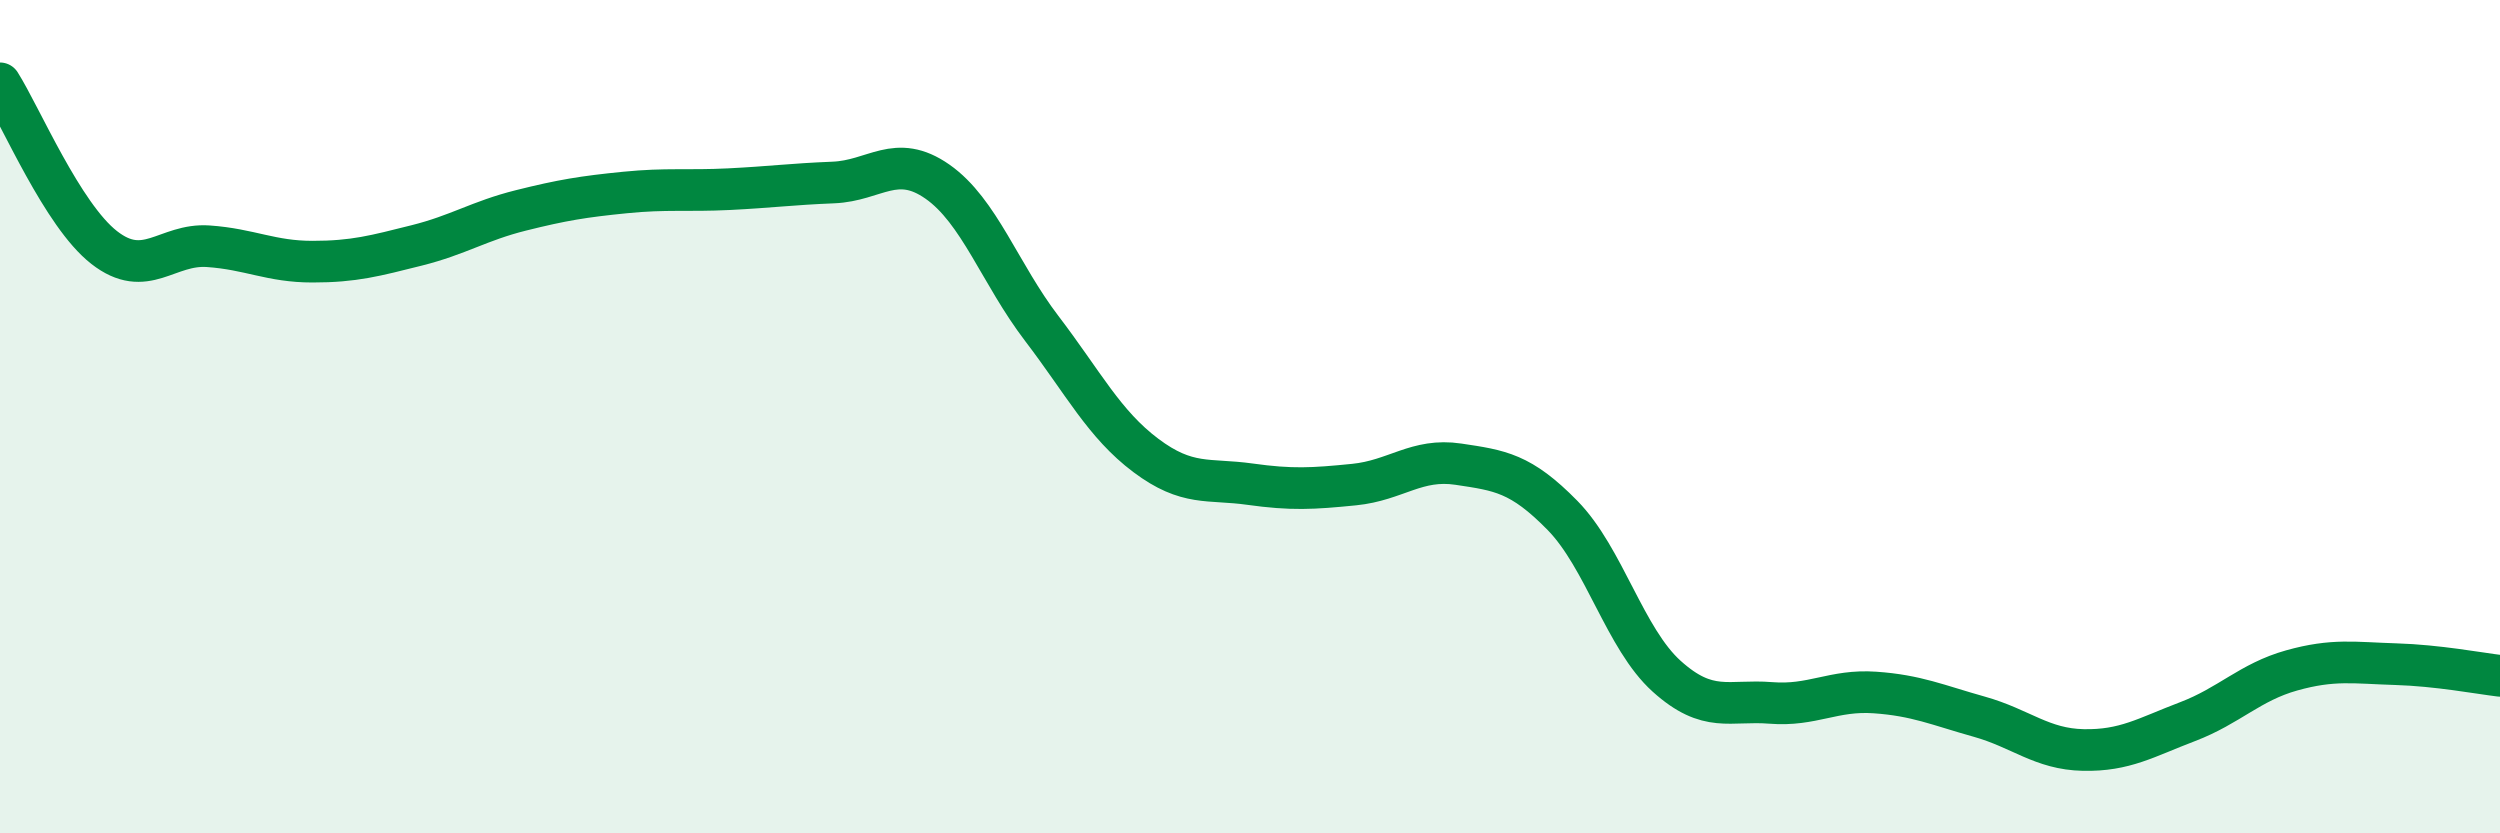 
    <svg width="60" height="20" viewBox="0 0 60 20" xmlns="http://www.w3.org/2000/svg">
      <path
        d="M 0,2 C 0.5,2.79 1.5,5.16 2.5,5.94 C 3.5,6.72 4,5.84 5,5.91 C 6,5.98 6.5,6.28 7.5,6.28 C 8.5,6.28 9,6.14 10,5.89 C 11,5.64 11.5,5.3 12.5,5.05 C 13.5,4.8 14,4.72 15,4.62 C 16,4.52 16.5,4.59 17.5,4.54 C 18.5,4.49 19,4.42 20,4.38 C 21,4.34 21.5,3.66 22.5,4.36 C 23.5,5.06 24,6.57 25,7.88 C 26,9.19 26.5,10.18 27.5,10.93 C 28.5,11.68 29,11.48 30,11.62 C 31,11.76 31.5,11.73 32.5,11.63 C 33.5,11.53 34,10.99 35,11.14 C 36,11.29 36.5,11.35 37.5,12.37 C 38.5,13.39 39,15.33 40,16.23 C 41,17.13 41.5,16.79 42.5,16.87 C 43.5,16.95 44,16.55 45,16.62 C 46,16.69 46.5,16.92 47.5,17.2 C 48.5,17.48 49,17.98 50,18 C 51,18.02 51.5,17.7 52.5,17.32 C 53.5,16.94 54,16.37 55,16.09 C 56,15.81 56.5,15.91 57.5,15.94 C 58.5,15.97 59.5,16.16 60,16.22L60 20L0 20Z"
        fill="#008740"
        opacity="0.1"
        stroke-linecap="round"
        stroke-linejoin="round"
      />
      <path
        d="M 0,2 C 0.5,2.79 1.5,5.16 2.5,5.94 C 3.5,6.72 4,5.84 5,5.91 C 6,5.98 6.5,6.28 7.5,6.28 C 8.5,6.28 9,6.14 10,5.89 C 11,5.64 11.5,5.3 12.5,5.05 C 13.5,4.8 14,4.72 15,4.62 C 16,4.52 16.5,4.59 17.5,4.54 C 18.5,4.49 19,4.42 20,4.38 C 21,4.34 21.5,3.66 22.5,4.36 C 23.5,5.06 24,6.57 25,7.88 C 26,9.19 26.5,10.18 27.5,10.93 C 28.5,11.68 29,11.48 30,11.62 C 31,11.76 31.5,11.73 32.5,11.63 C 33.5,11.53 34,10.99 35,11.14 C 36,11.29 36.5,11.35 37.5,12.37 C 38.5,13.39 39,15.33 40,16.23 C 41,17.13 41.5,16.79 42.5,16.87 C 43.5,16.95 44,16.55 45,16.62 C 46,16.69 46.5,16.92 47.5,17.2 C 48.5,17.48 49,17.98 50,18 C 51,18.02 51.5,17.7 52.5,17.32 C 53.5,16.94 54,16.37 55,16.09 C 56,15.81 56.5,15.91 57.5,15.94 C 58.5,15.97 59.5,16.16 60,16.22"
        stroke="#008740"
        stroke-width="1"
        fill="none"
        stroke-linecap="round"
        stroke-linejoin="round"
      />
    </svg>
  